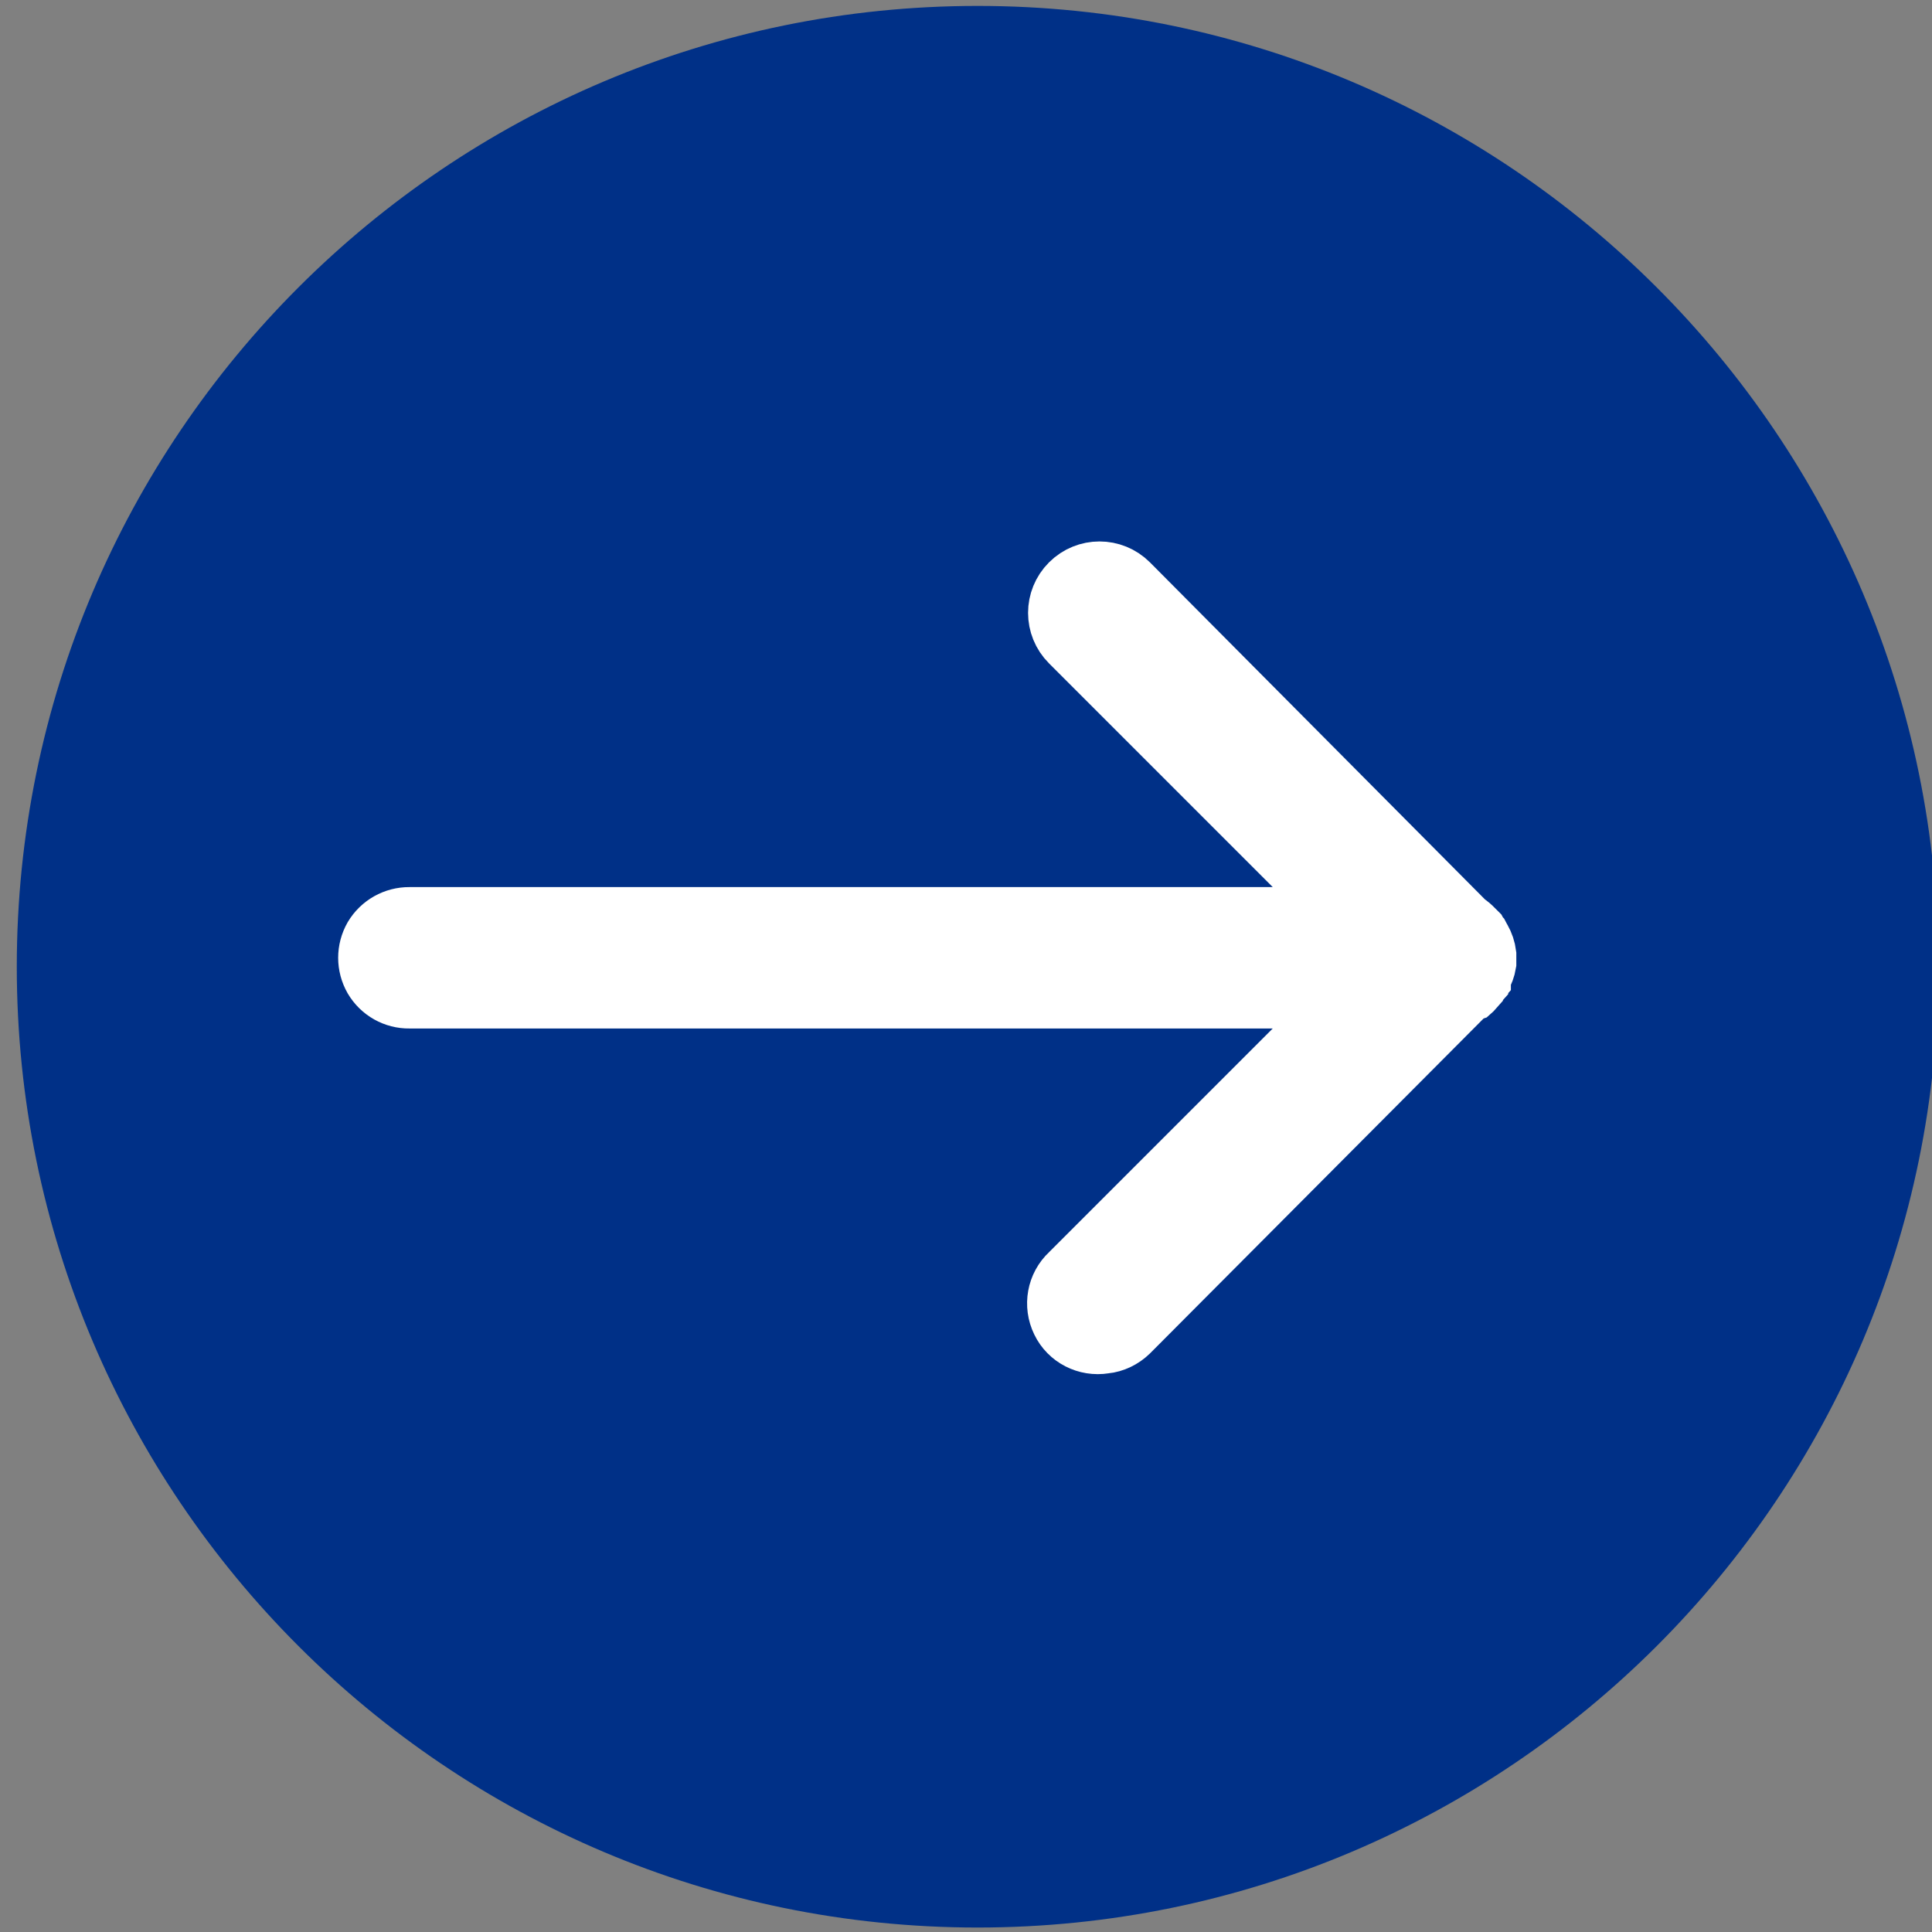 <?xml version="1.0" encoding="UTF-8" standalone="no"?>
<svg
   width="16"
   height="16"
   fill="currentColor"
   class="bi bi-check-circle-fill"
   viewBox="0 0 16 16"
   version="1.1"
   id="svg1"
   sodipodi:docname="list_item.svg"
   inkscape:version="1.4 (e7c3feb1, 2024-10-09)"
   xmlns:inkscape="http://www.inkscape.org/namespaces/inkscape"
   xmlns:sodipodi="http://sodipodi.sourceforge.net/DTD/sodipodi-0.dtd"
   xmlns="http://www.w3.org/2000/svg"
   xmlns:svg="http://www.w3.org/2000/svg">
  <rect x="0" y="0" width="16" height="16" fill="#808080" stroke="none"/>
  <defs
     id="defs1" />
  <sodipodi:namedview
     id="namedview1"
     pagecolor="#ffffff"
     bordercolor="#000000"
     borderopacity="0.25"
     inkscape:showpageshadow="2"
     inkscape:pageopacity="0.0"
     inkscape:pagecheckerboard="0"
     inkscape:deskcolor="#d1d1d1"
     inkscape:zoom="32.140724"
     inkscape:cx="5.6781546"
     inkscape:cy="7.7471808"
     inkscape:window-width="1792"
     inkscape:window-height="977"
     inkscape:window-x="0"
     inkscape:window-y="25"
     inkscape:window-maximized="1"
     inkscape:current-layer="svg1" />
  <path
     style="mix-blend-mode:normal;fill:#003087;fill-opacity:1;stroke-width:0.346"
     d="m 8.096,0.049 c -4.391,0 -7.957,3.566 -7.957,7.957 0,4.391 3.566,7.957 7.957,7.957 4.391,0 7.957,-3.566 7.957,-7.957 0,-4.391 -3.566,-7.957 -7.957,-7.957 z"
     id="path1-8"
     sodipodi:nodetypes="sssss" />
  <path
     style="mix-blend-mode:normal;fill:#ffffff;fill-opacity:1;stroke:#ffffff;stroke-width:0.457;stroke-dasharray:none;stroke-opacity:1"
     d="m 9.15,11.147 c 0.08,-0.008 0.155,-0.045 0.212,-0.1 l 2.801,-2.812 0.033,-0.011 c 0.008,-0.007 0.015,-0.014 0.022,-0.022 v -0.011 c 0.008,-0.007 0.015,-0.014 0.022,-0.022 0.008,-0.007 0.015,-0.014 0.022,-0.022 v -0.011 c 0.008,-0.007 0.015,-0.014 0.022,-0.022 v -0.011 c 0.022,-0.038 0.038,-0.08 0.045,-0.123 v -0.011 -0.033 -0.022 -0.011 c -0.006,-0.047 -0.021,-0.092 -0.045,-0.134 -0.003,-0.007 -0.007,-0.015 -0.011,-0.022 -0.004,-0.004 -0.007,-0.007 -0.011,-0.011 -0.003,-0.007 -0.007,-0.015 -0.011,-0.022 -0.004,-0.004 -0.007,-0.007 -0.011,-0.011 -0.004,-0.004 -0.007,-0.007 -0.011,-0.011 -0.004,-0.004 -0.007,-0.007 -0.011,-0.011 -0.02,-0.021 -0.042,-0.04 -0.067,-0.056 L 9.362,4.819 c -0.142,-0.142 -0.371,-0.142 -0.513,0 -0.142,0.142 -0.142,0.371 0,0.513 L 11.092,7.575 H 3.391 c -0.128,-0.001 -0.248,0.066 -0.314,0.177 -0.064,0.112 -0.064,0.248 0,0.36 0.066,0.112 0.186,0.179 0.314,0.177 H 7.426 11.092 L 8.848,10.533 c -0.116,0.107 -0.146,0.278 -0.077,0.419 0.068,0.142 0.223,0.22 0.378,0.195 z"
     id="path2"
     sodipodi:nodetypes="cccccccccccccccccccccccccscccccccccccc" />
</svg>
